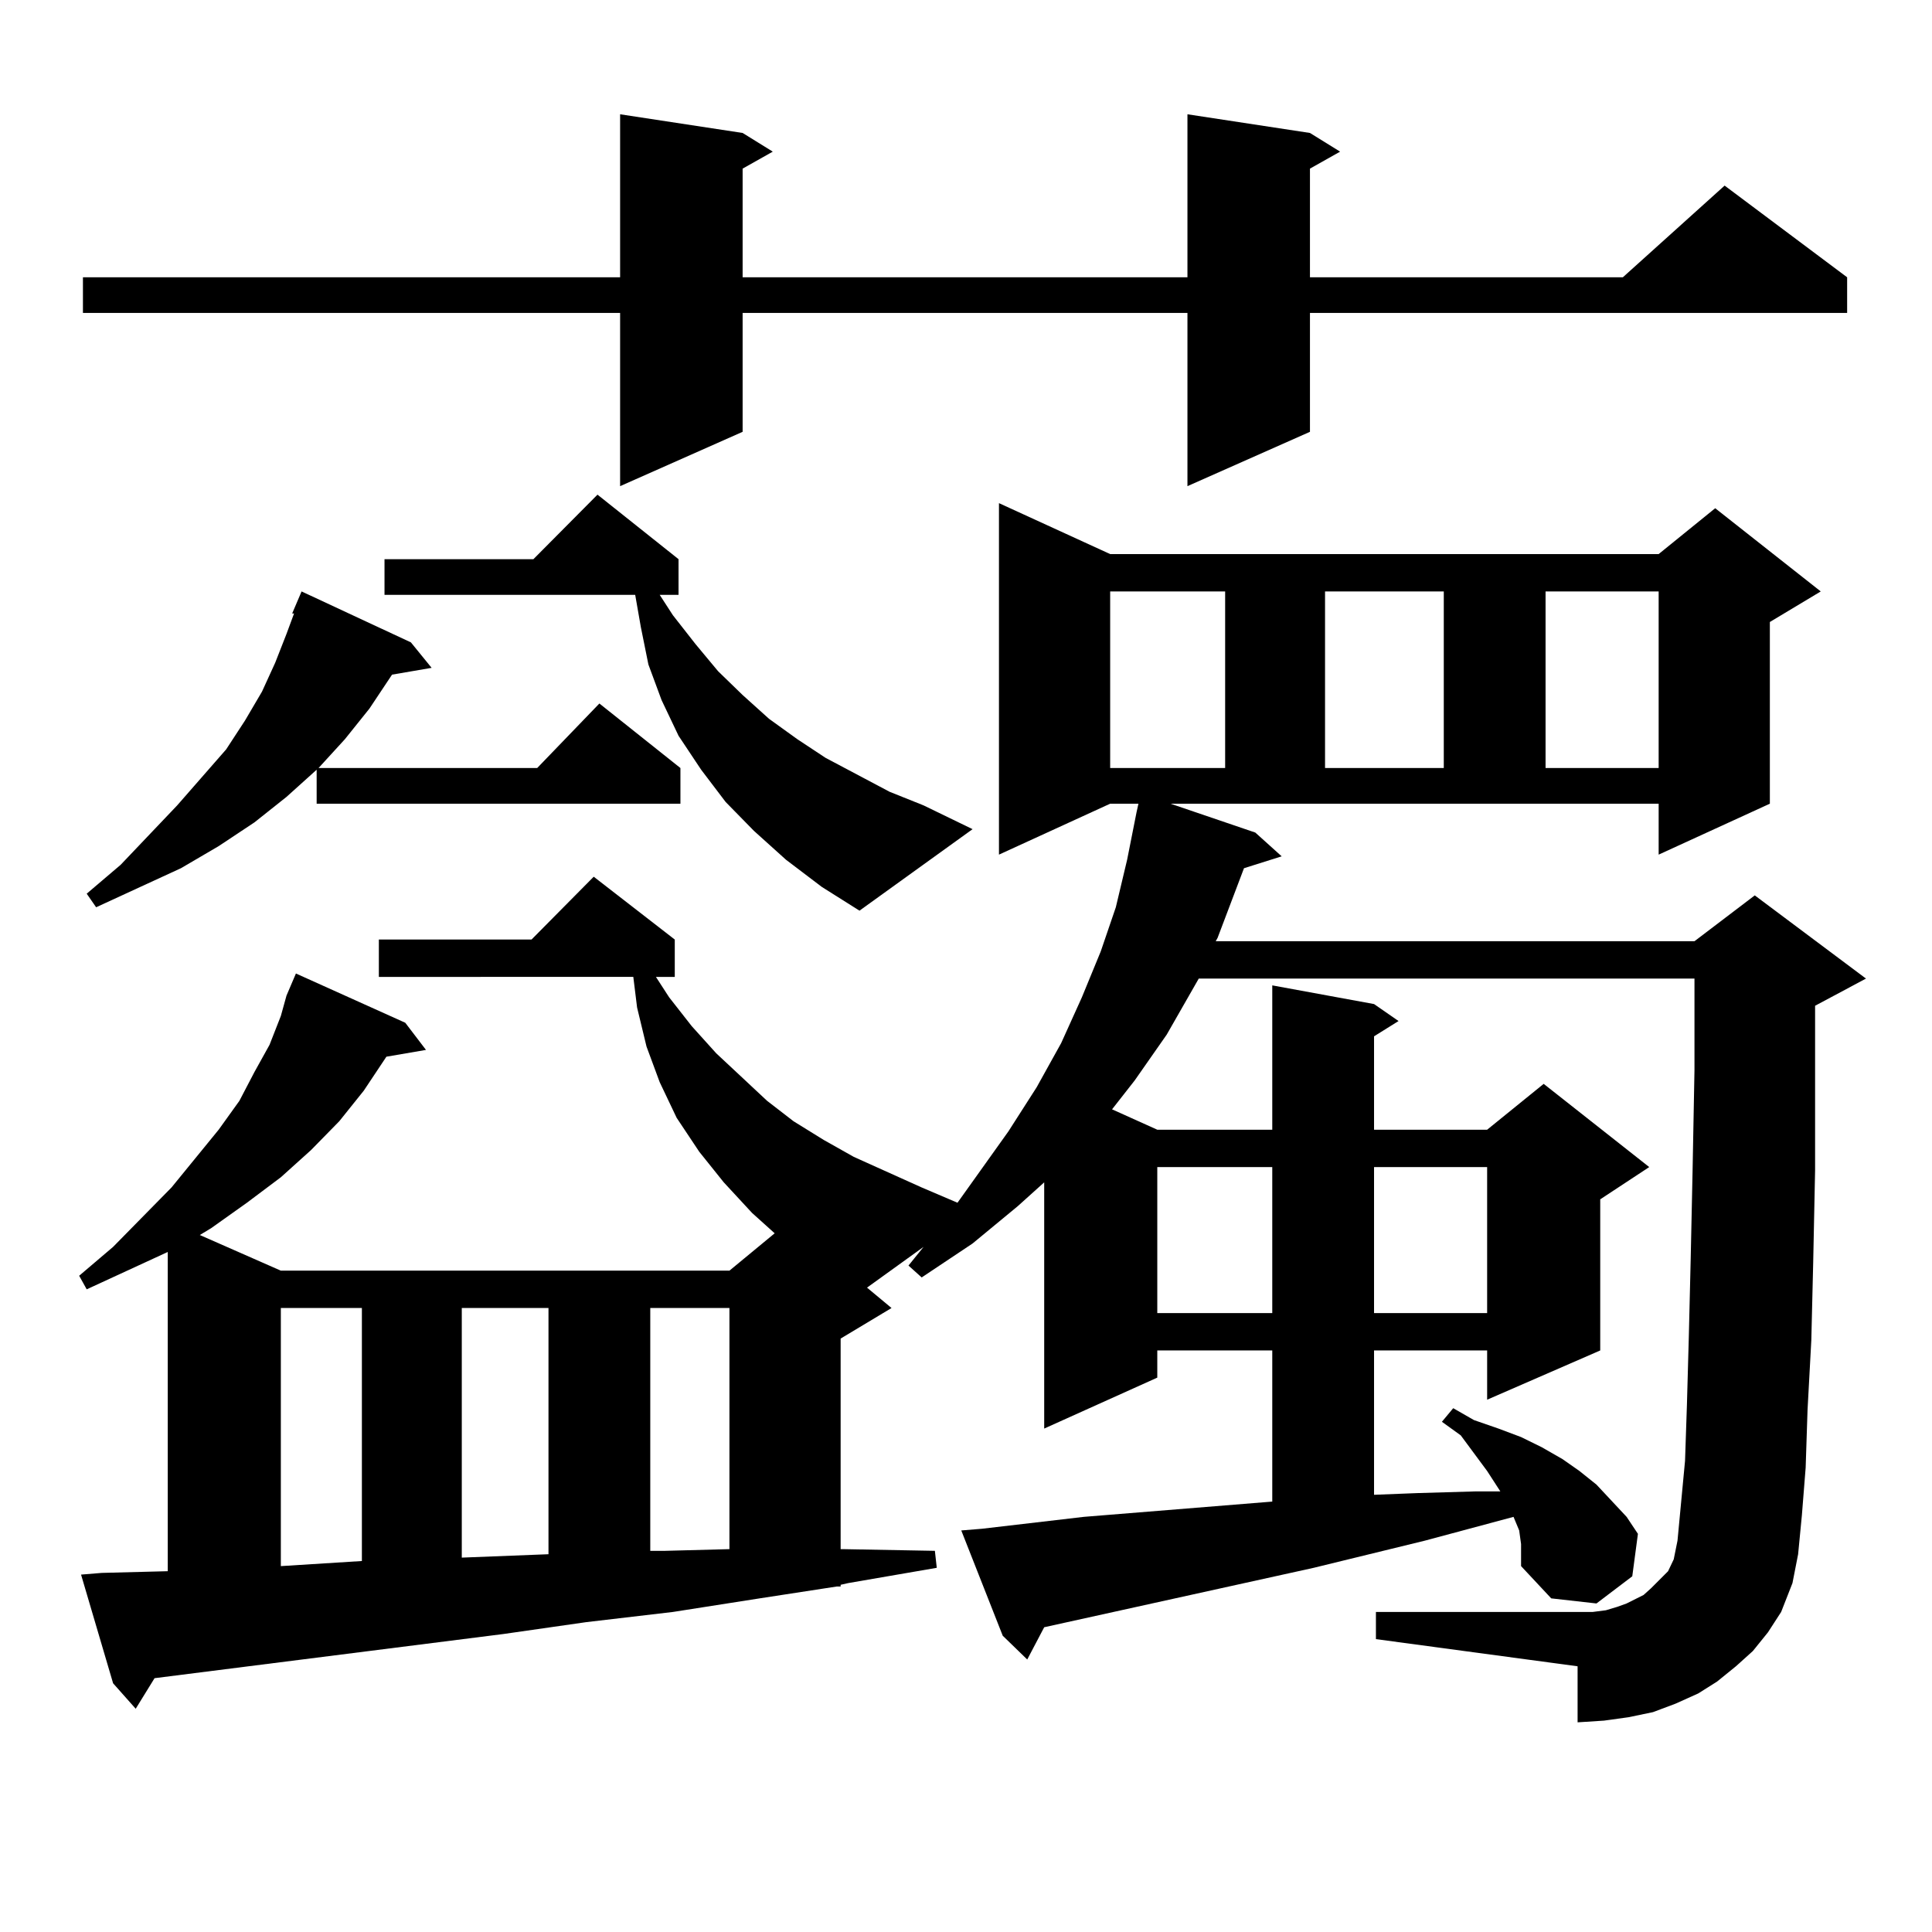 <?xml version="1.0" encoding="utf-8"?>
<!-- Generator: Adobe Illustrator 16.0.0, SVG Export Plug-In . SVG Version: 6.00 Build 0)  -->
<!DOCTYPE svg PUBLIC "-//W3C//DTD SVG 1.1//EN" "http://www.w3.org/Graphics/SVG/1.1/DTD/svg11.dtd">
<svg version="1.1" id="图层_1" xmlns="http://www.w3.org/2000/svg" xmlns:xlink="http://www.w3.org/1999/xlink" x="0px" y="0px"
	 width="1000px" height="1000px" viewBox="0 0 1000 1000" enable-background="new 0 0 1000 1000" xml:space="preserve">
<path d="M649.741,430.93l13.658,12.305l-19.512,6.152l-13.658,36.035l-0.976,1.758h247.799l31.219-23.73l57.56,43.066
	l-26.341,14.063v33.398v51.855l-0.976,47.461l-0.976,40.43l-1.951,36.035l-0.976,29.883l-1.951,24.609l-1.951,20.215l-2.927,14.941
	l-5.854,14.941l-6.829,10.547l-7.805,9.668l-8.78,7.91l-9.756,7.91l-9.756,6.152l-11.707,5.273l-11.707,4.395l-12.683,2.637
	l-12.683,1.758l-13.658,0.879v-29.004L712.178,848.41v-14.063h104.388h7.805l6.829-0.879l5.854-1.758l4.878-1.758l8.78-4.395
	l3.902-3.516l8.78-8.789l2.927-6.152l1.951-9.668l3.902-41.309l0.976-29.004l0.976-35.156l0.976-40.43l0.976-45.703l0.976-51.855
	v-47.461H620.473l-16.585,29.004l-16.585,23.73l-11.707,14.941l23.414,10.547h59.511v-74.707l52.682,9.668l12.683,8.789
	l-12.683,7.91v48.34h58.535l29.268-23.73l54.633,43.066l-25.365,16.699v78.223l-58.535,25.488v-25.488h-58.535v74.707l22.438-0.879
	l30.243-0.879h12.683l-6.829-10.547l-13.658-18.457l-9.756-7.031l5.854-7.031l10.731,6.152l12.683,4.395l11.707,4.395l10.731,5.273
	l10.731,6.152l8.78,6.152l8.78,7.031l15.609,16.699l5.854,8.789l-2.927,21.973l-18.536,14.063l-23.414-2.637l-15.609-16.699v-5.273
	v-6.152l-0.976-7.031l-2.927-7.031l-45.853,12.305l-57.56,14.063l-139.509,30.762l-8.78,16.699l-12.683-12.305l-21.463-54.492
	l10.731-0.879l52.682-6.152l97.559-7.91v-78.223H599.01v14.063l-58.535,26.367V611.984l-13.658,12.305l-23.414,19.336
	l-26.341,17.578l-6.829-6.152l7.805-9.668l-29.268,21.094l12.683,10.547l-26.341,15.82v108.984h0.976l47.804,0.879l0.976,8.789
	l-45.853,7.91l-3.902,0.879v0.879h-1.951l-39.999,6.152l-44.877,7.031l-44.877,5.273l-42.926,6.152L79.999,868.625l-9.756,15.82
	l-11.707-13.184l-16.585-56.25l10.731-0.879l34.146-0.879V648.02l-41.95,19.336l-3.902-7.031l17.561-14.941l30.243-30.762
	l24.39-29.883l10.731-14.941l7.805-14.941l7.805-14.063l5.854-14.941l2.927-10.547l4.878-11.426l56.584,25.488l10.731,14.063
	l-20.487,3.516l-11.707,17.578l-12.683,15.82l-14.634,14.941l-15.609,14.063l-17.561,13.184l-18.536,13.184l-5.854,3.516
	l41.95,18.457h232.189l23.414-19.336l-11.707-10.547l-14.634-15.82l-12.683-15.82l-11.707-17.578l-8.78-18.457l-6.829-18.457
	l-4.878-20.215l-1.951-15.82H196.093v-19.336h79.022l32.194-32.52l41.95,32.52v19.336h-9.756l6.829,10.547l11.707,14.941
	l12.683,14.063l26.341,24.609l13.658,10.547l15.609,9.668l15.609,8.789l17.561,7.91l17.561,7.91l18.536,7.91l26.341-36.914
	l14.634-22.852l12.683-22.852l10.731-23.73l9.756-23.73l7.805-22.852l5.854-24.609l4.878-24.609l0.976-4.395h-14.634l-57.56,26.367
	V260.422l57.56,26.367h283.896l29.268-23.73l54.633,43.066l-26.341,15.82v94.043l-57.56,26.367v-26.367H605.839L649.741,430.93z
	 M678.033,68.82l15.609,9.668l-15.609,8.789v56.25H839.98l52.682-47.461l63.413,47.461v18.457H678.033v61.523l-63.413,28.125
	v-89.648H384.381v61.523l-63.413,28.125v-89.648H42.926v-18.457h278.042V59.152l63.413,9.668l15.609,9.668l-15.609,8.789v56.25
	H614.62V59.152L678.033,68.82z M212.678,332.492l10.731,13.184l-20.487,3.516l-11.707,17.578l-12.683,15.82l-13.658,14.941h113.168
	l32.194-33.398l41.95,33.398v18.457H163.899V398.41l-15.609,14.063l-16.585,13.184l-18.536,12.305l-19.512,11.426l-43.901,20.215
	l-4.878-7.031l17.561-14.941l29.268-30.762l25.365-29.004l9.756-14.941l8.78-14.941l6.829-14.941l5.854-14.941l3.902-10.547h-0.976
	l4.878-11.426L212.678,332.492z M145.363,677.023v133.594l41.95-2.637V677.023H145.363z M406.82,444.992l-16.585-14.941
	l-14.634-14.941l-12.683-16.699l-11.707-17.578l-8.78-18.457l-6.829-18.457l-3.902-19.336l-2.927-16.699H199.02v-18.457h77.071
	l33.17-33.398l41.95,33.398v18.457h-9.756l6.829,10.547l11.707,14.941l11.707,14.063l12.683,12.305l13.658,12.305l14.634,10.547
	l14.634,9.668l33.17,17.578l17.561,7.031l25.365,12.305l-58.535,42.188l-19.512-12.305L406.82,444.992z M239.019,677.023v129.199
	l44.877-1.758V677.023H239.019z M336.578,677.023v125.684h7.805l33.17-0.879V677.023H336.578z M574.621,306.125v91.406h59.511
	v-91.406H574.621z M599.01,604.074v75.586h59.511v-75.586H599.01z M685.837,306.125v91.406h61.462v-91.406H685.837z
	 M711.203,604.074v75.586h58.535v-75.586H711.203z M799.981,306.125v91.406h58.535v-91.406H799.981z"/>
</svg>
